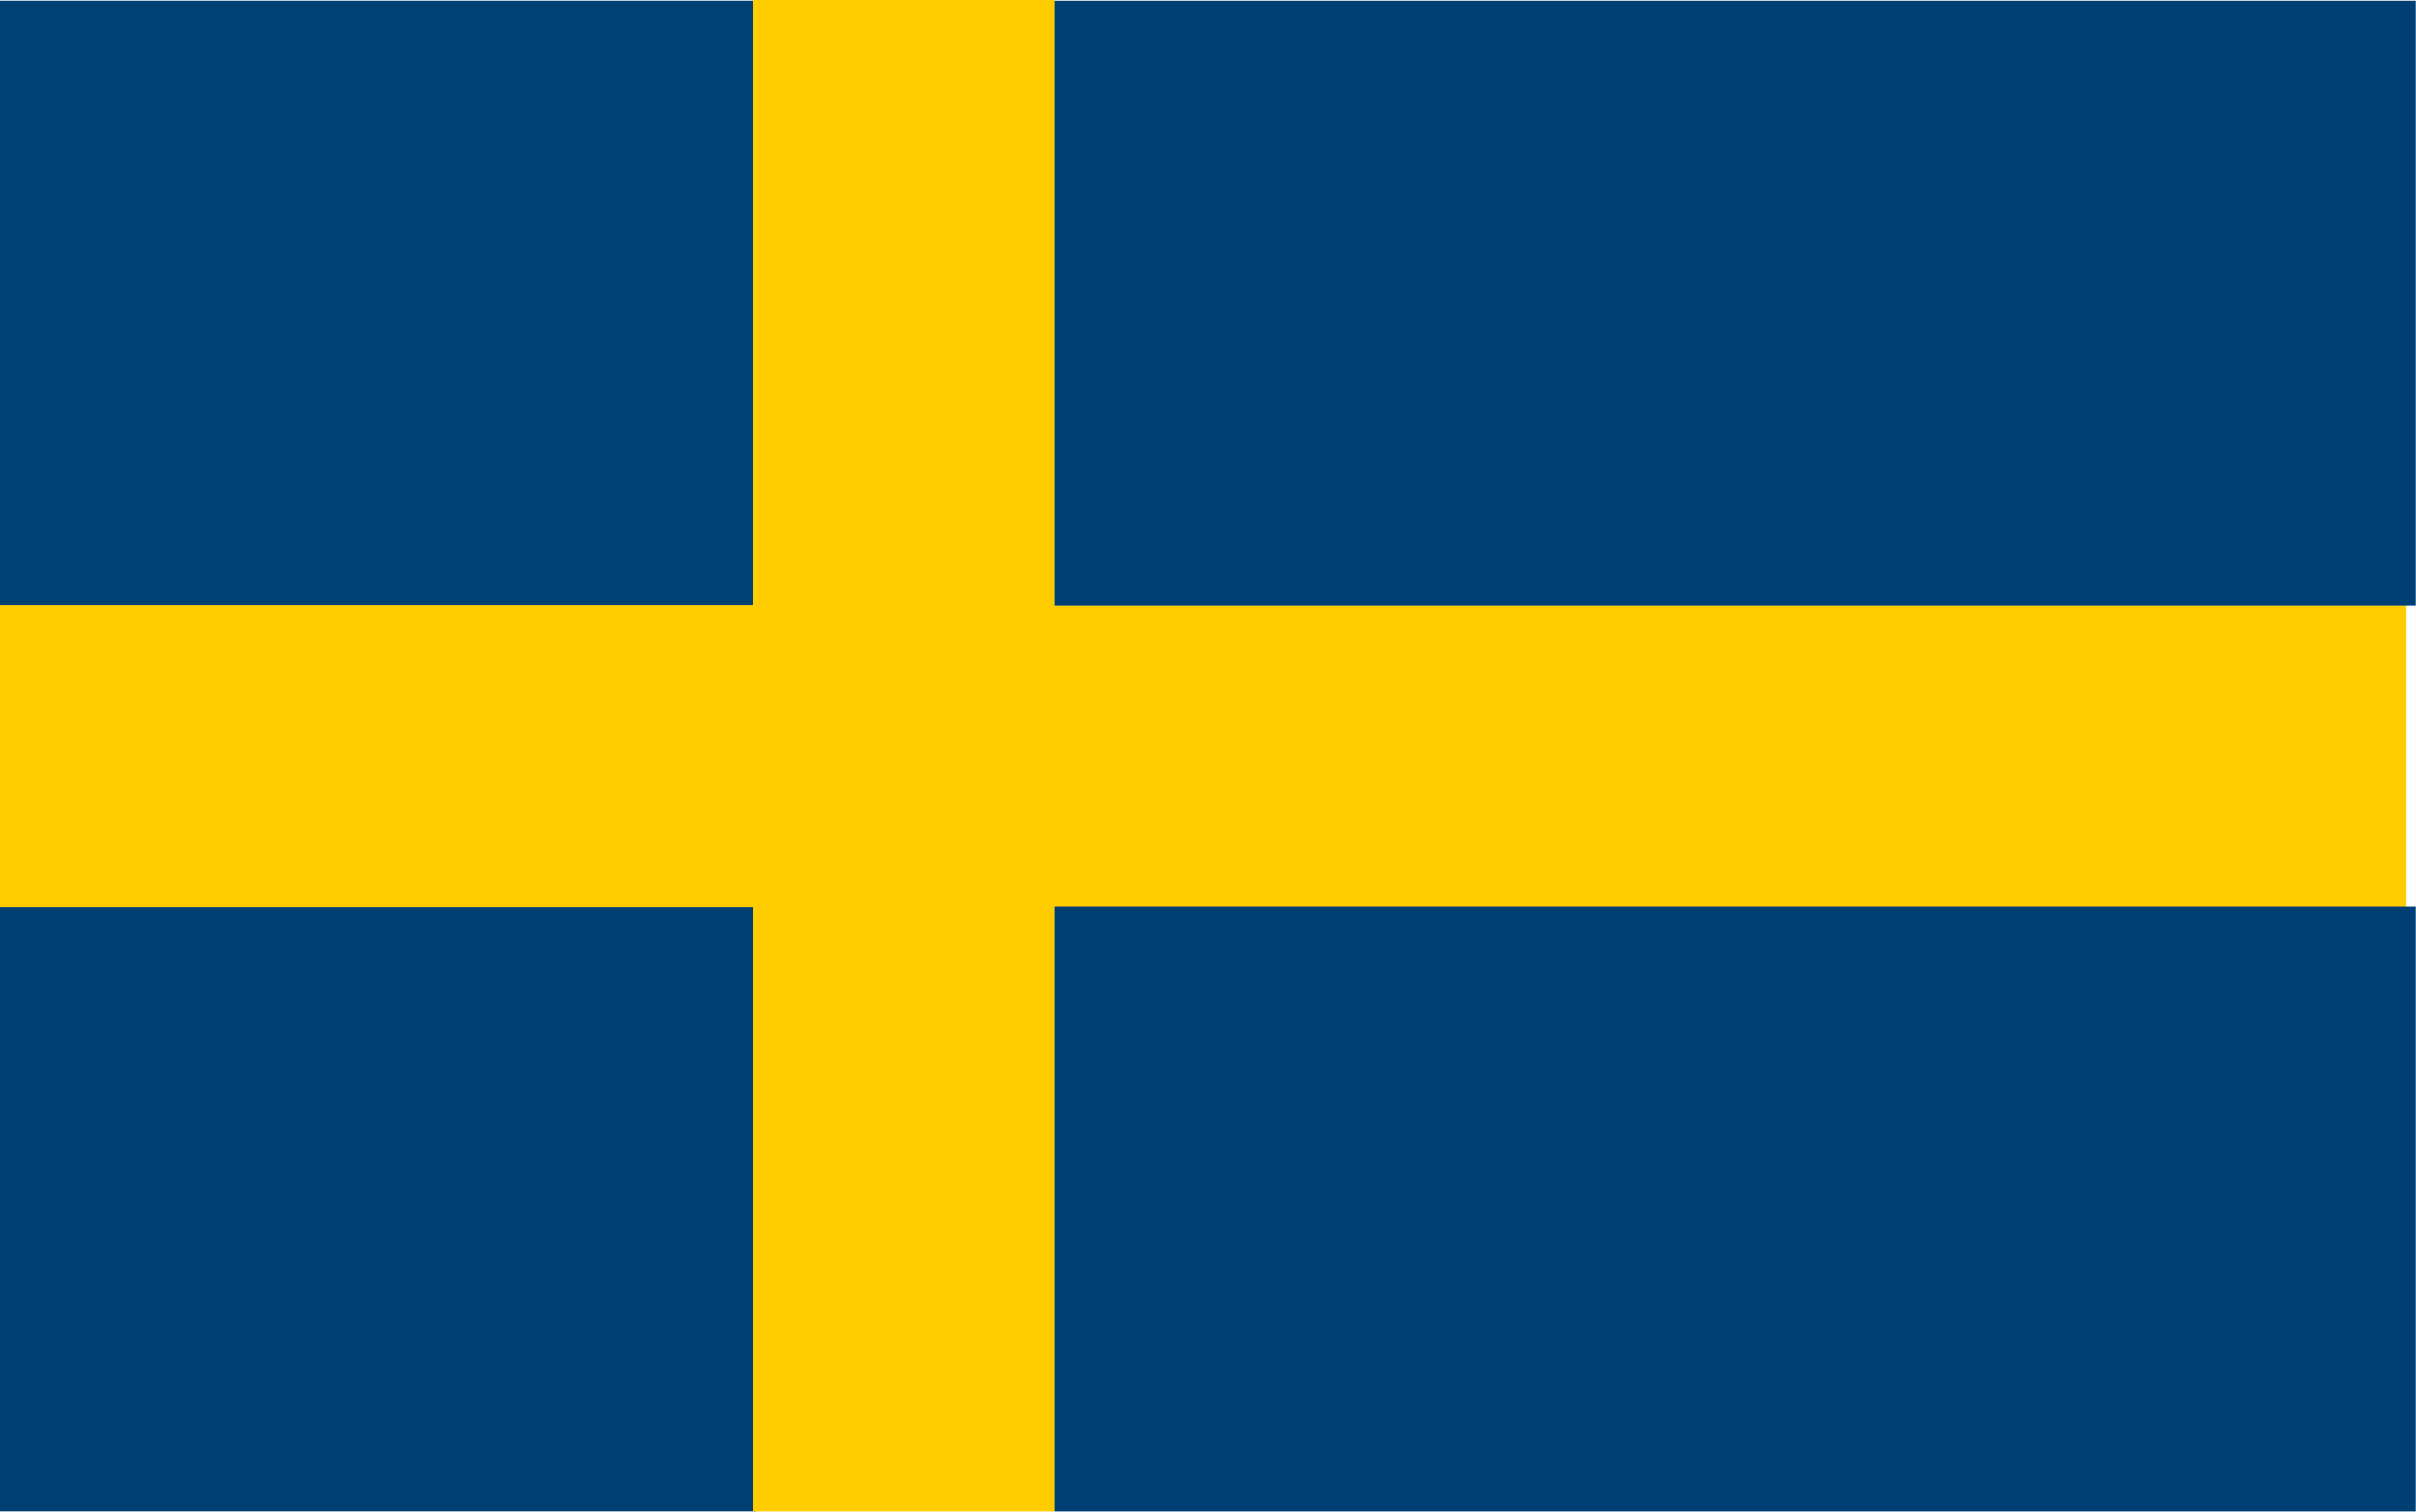<?xml version="1.0" encoding="UTF-8" standalone="no"?>
<!-- Created with Sodipodi ("http://www.sodipodi.com/") -->
<svg
   xmlns:dc="http://purl.org/dc/elements/1.1/"
   xmlns:cc="http://web.resource.org/cc/"
   xmlns:rdf="http://www.w3.org/1999/02/22-rdf-syntax-ns#"
   xmlns:svg="http://www.w3.org/2000/svg"
   xmlns="http://www.w3.org/2000/svg"
   xmlns:sodipodi="http://sodipodi.sourceforge.net/DTD/sodipodi-0.dtd"
   xmlns:inkscape="http://www.inkscape.org/namespaces/inkscape"
   height="490.731"
   id="svg589"
   inkscape:version="0.44"
   sodipodi:docbase="C:\Privat\private Bilder"
   sodipodi:docname="FlagSweden.svg"
   sodipodi:version="0.32"
   width="784.075"
   version="1.0">
  <defs
     id="defs591" />
  <sodipodi:namedview
     id="base"
     inkscape:cx="314.64565"
     inkscape:cy="198.42518"
     inkscape:window-height="755"
     inkscape:window-width="942"
     inkscape:window-x="0"
     inkscape:window-y="34"
     inkscape:zoom="0.87082086" />
  <g
     id="g558"
     transform="matrix(2.804,0,0,2.804,-598.287,-929.211)">
    <rect
       height="70"
       id="rect552"
       sodipodi:fill-cmyk="(1 0.5 0.1 0.498039)"
       style="font-size:12px;fill:#004073;fill-rule:evenodd;stroke-width:1pt"
       width="87.5"
       x="213.36"
       y="331.47" />
    <rect
       height="70"
       id="rect553"
       sodipodi:fill-cmyk="(1 0.5 0.1 0.5)"
       style="font-size:12px;fill:#003f73;fill-rule:evenodd;stroke-width:1pt"
       width="87.5"
       x="213.36"
       y="436.362" />
    <rect
       height="35"
       id="rect554"
       sodipodi:fill-cmyk="(0 0.2 1 0)"
       style="font-size:12px;fill:#fc0;fill-rule:evenodd;stroke-width:1pt"
       width="87.5"
       x="213.356"
       y="401.428" />
    <rect
       height="175"
       id="rect556"
       sodipodi:fill-cmyk="(0 0.2 1 0)"
       style="font-size:12px;fill:#fc0;fill-rule:evenodd;stroke-width:1pt"
       width="35"
       x="300.501"
       y="331.367" />
    <rect
       height="35"
       id="rect557"
       sodipodi:fill-cmyk="(0 0.2 1 0)"
       style="font-size:12px;fill:#fc0;fill-rule:evenodd;stroke-width:1pt"
       width="157.5"
       x="334.39"
       y="401.437" />
    <rect
       height="70"
       id="rect558"
       sodipodi:fill-cmyk="(1 0.5 0.1 0.5)"
       style="font-size:12px;fill:#003f73;fill-rule:evenodd;stroke-width:1pt"
       width="157.5"
       x="335.465"
       y="436.367" />
    <rect
       height="70"
       id="rect559"
       sodipodi:fill-cmyk="(1 0.5 0.1 0.5)"
       style="font-size:12px;fill:#003f73;fill-rule:evenodd;stroke-width:1pt"
       width="157.5"
       x="335.465"
       y="331.474" />
  </g>
</svg>
